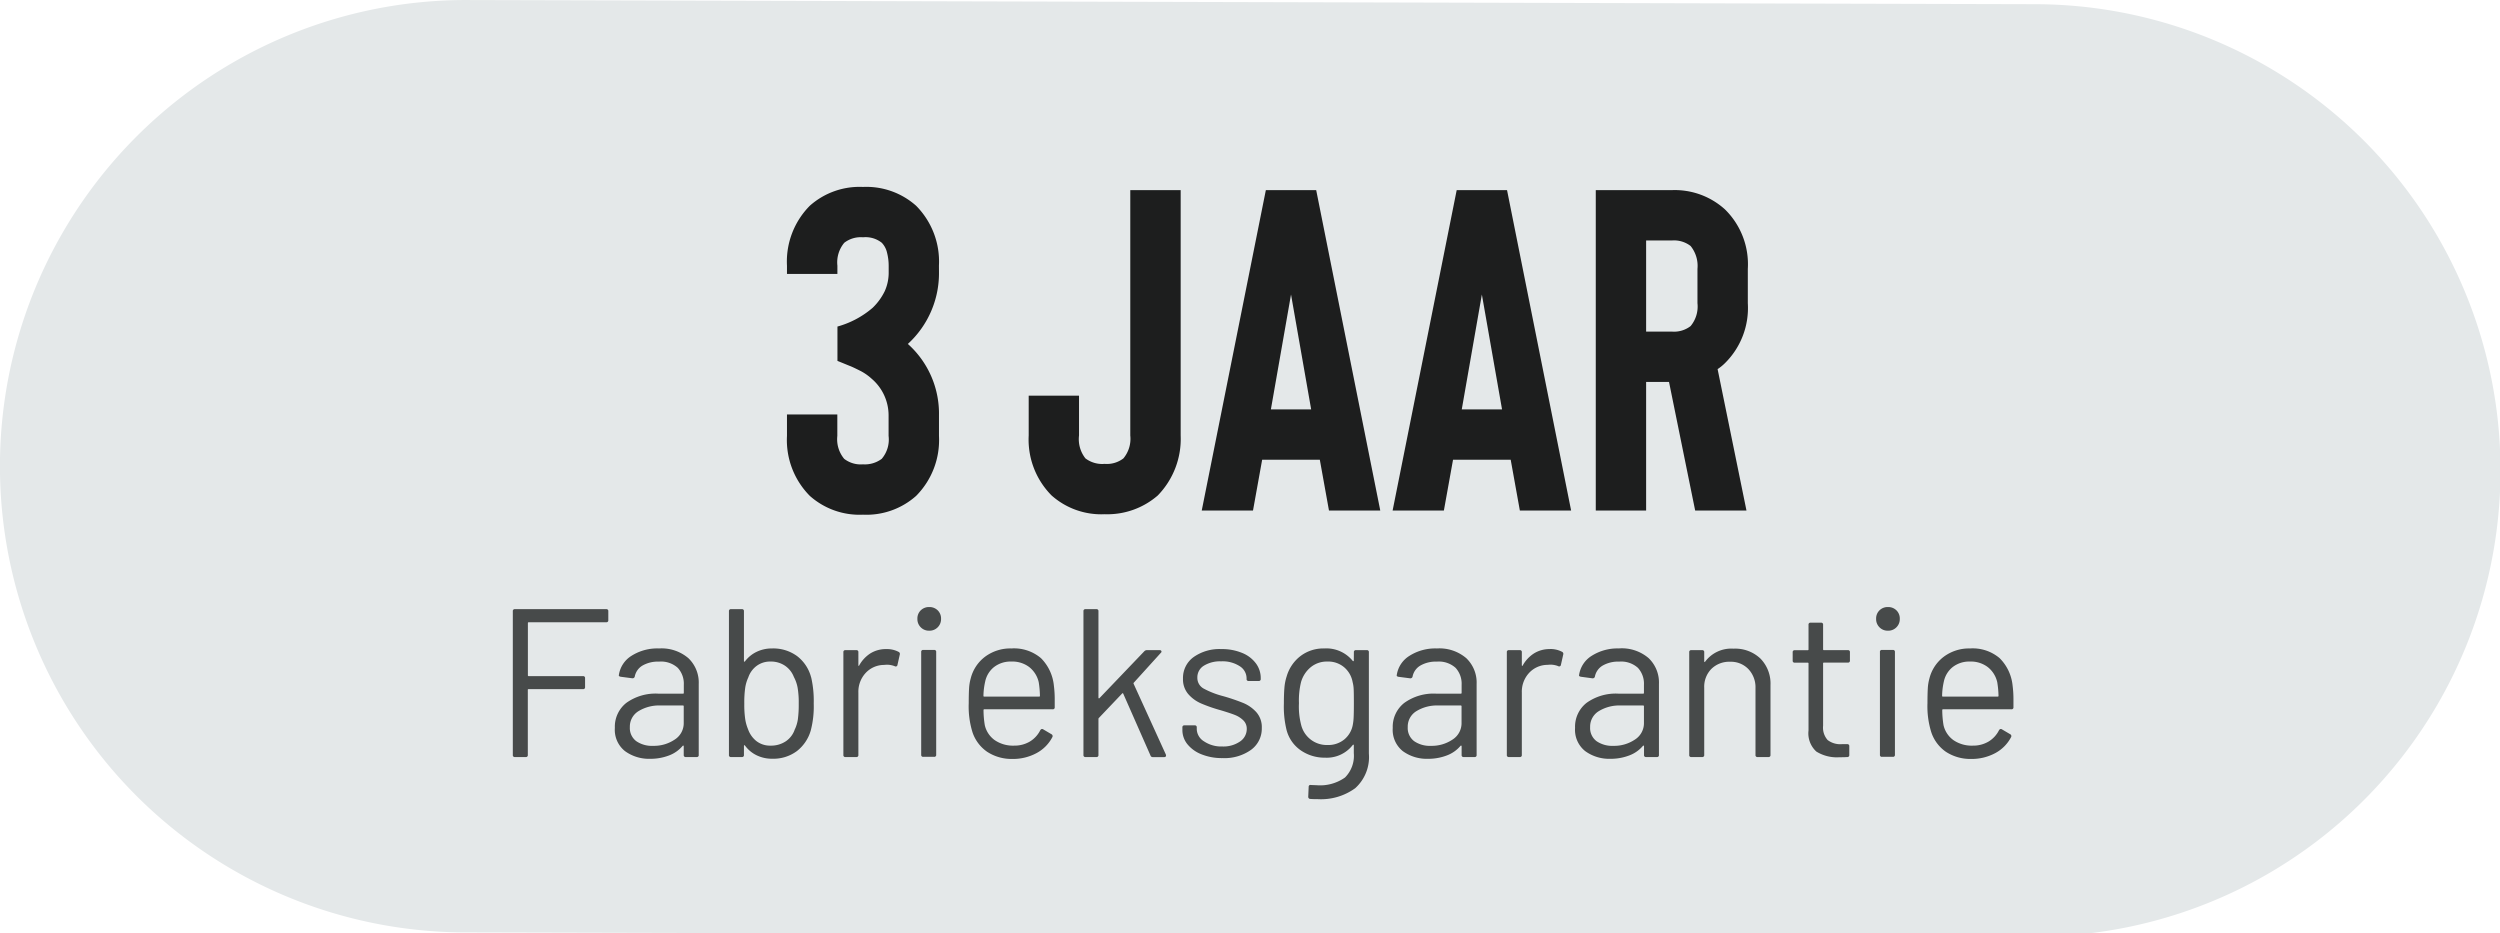 <svg xmlns="http://www.w3.org/2000/svg" xmlns:xlink="http://www.w3.org/1999/xlink" width="142" height="53" viewBox="0 0 142 53">
  <defs>
    <clipPath id="clip-_3_ans_NL_-_GRIS_1">
      <rect width="142" height="53"/>
    </clipPath>
  </defs>
  <g id="_3_ans_NL_-_GRIS_1" data-name="3 ans NL - GRIS – 1" clip-path="url(#clip-_3_ans_NL_-_GRIS_1)">
    <path id="Tracé_15693" data-name="Tracé 15693" d="M-3587.282,1071.933l-89.225-.237a26.478,26.478,0,0,0-26.4,26.559,26.478,26.478,0,0,0,26.262,26.4l89.223.238a26.478,26.478,0,0,0,26.546-26.41A26.478,26.478,0,0,0-3587.282,1071.933Z" transform="translate(3702.904 -1071.695)" fill="#e4e8e9" stroke="rgba(0,0,0,0)" stroke-width="1"/>
    <path id="Tracé_15812" data-name="Tracé 15812" d="M6.552-7.776a.106.106,0,0,1-.12.12h-4.4a.042.042,0,0,0-.048.048v2.964a.042.042,0,0,0,.048.048H5.112a.106.106,0,0,1,.12.12v.5a.106.106,0,0,1-.12.12H2.028A.042.042,0,0,0,1.98-3.8V-.12A.106.106,0,0,1,1.86,0H1.248a.106.106,0,0,1-.12-.12V-8.28a.106.106,0,0,1,.12-.12H6.432a.106.106,0,0,1,.12.12Zm2.88,1.608a2.344,2.344,0,0,1,1.668.552,1.913,1.913,0,0,1,.588,1.464V-.12a.106.106,0,0,1-.12.12h-.612a.106.106,0,0,1-.12-.12V-.612a.04.04,0,0,0-.018-.036q-.018-.012-.042.012A1.874,1.874,0,0,1,10-.09,2.934,2.934,0,0,1,8.928.1,2.313,2.313,0,0,1,7.5-.336a1.543,1.543,0,0,1-.576-1.32,1.722,1.722,0,0,1,.654-1.422A2.843,2.843,0,0,1,9.4-3.6h1.392a.042.042,0,0,0,.048-.048V-4.1a1.332,1.332,0,0,0-.342-.966,1.418,1.418,0,0,0-1.062-.354A1.762,1.762,0,0,0,8.5-5.2a.93.93,0,0,0-.444.618.127.127,0,0,1-.144.108L7.26-4.56q-.132-.024-.108-.1a1.547,1.547,0,0,1,.72-1.092A2.733,2.733,0,0,1,9.432-6.168ZM9.1-.636A2.11,2.11,0,0,0,10.32-.99a1.1,1.1,0,0,0,.516-.954V-2.88a.042.042,0,0,0-.048-.048H9.528A2.237,2.237,0,0,0,8.256-2.6a1.027,1.027,0,0,0-.48.9.929.929,0,0,0,.366.8A1.568,1.568,0,0,0,9.1-.636Zm8.976-3.888a6.037,6.037,0,0,1,.144,1.488,5.375,5.375,0,0,1-.168,1.524,2.274,2.274,0,0,1-.792,1.176,2.241,2.241,0,0,1-1.4.432A1.981,1.981,0,0,1,14.976-.1a1.76,1.76,0,0,1-.66-.552.029.029,0,0,0-.036-.018.028.028,0,0,0-.024.03V-.12a.106.106,0,0,1-.12.12h-.612a.106.106,0,0,1-.12-.12V-8.28a.106.106,0,0,1,.12-.12h.612a.106.106,0,0,1,.12.12v2.832a.028.028,0,0,0,.018.03q.018.006.042-.018a1.805,1.805,0,0,1,.66-.54,1.981,1.981,0,0,1,.876-.192,2.291,2.291,0,0,1,1.428.438A2.218,2.218,0,0,1,18.072-4.524Zm-.924,2.94a2.021,2.021,0,0,0,.168-.57,6.252,6.252,0,0,0,.048-.882,4.939,4.939,0,0,0-.066-.918,2.088,2.088,0,0,0-.21-.594,1.362,1.362,0,0,0-.5-.636,1.422,1.422,0,0,0-.828-.24,1.278,1.278,0,0,0-.786.246,1.358,1.358,0,0,0-.474.654,2.162,2.162,0,0,0-.174.576,5.891,5.891,0,0,0-.054.912,5.667,5.667,0,0,0,.054.894,2.513,2.513,0,0,0,.162.57,1.484,1.484,0,0,0,.48.672,1.27,1.27,0,0,0,.8.252,1.5,1.5,0,0,0,.87-.252A1.31,1.31,0,0,0,17.148-1.584Zm5.2-4.548a1.416,1.416,0,0,1,.684.156.127.127,0,0,1,.072.156l-.132.588a.1.1,0,0,1-.156.072,1.221,1.221,0,0,0-.468-.084l-.156.012a1.429,1.429,0,0,0-1.032.462,1.565,1.565,0,0,0-.408,1.11V-.12a.106.106,0,0,1-.12.12h-.612a.106.106,0,0,1-.12-.12V-5.952a.106.106,0,0,1,.12-.12h.612a.106.106,0,0,1,.12.12v.732q0,.036.018.042T20.8-5.2a1.911,1.911,0,0,1,.642-.69A1.662,1.662,0,0,1,22.344-6.132ZM24.78-7.176a.651.651,0,0,1-.48-.192.651.651,0,0,1-.192-.48.646.646,0,0,1,.192-.486.662.662,0,0,1,.48-.186.662.662,0,0,1,.48.186.646.646,0,0,1,.192.486.651.651,0,0,1-.192.48A.651.651,0,0,1,24.78-7.176ZM24.444-.012a.106.106,0,0,1-.12-.12V-5.964a.106.106,0,0,1,.12-.12h.612a.106.106,0,0,1,.12.12V-.132a.106.106,0,0,1-.12.12ZM31.86-4.056a6.1,6.1,0,0,1,.048.84v.384a.106.106,0,0,1-.12.12H27.912a.042.042,0,0,0-.048.048,5.356,5.356,0,0,0,.072.852A1.435,1.435,0,0,0,28.5-.96a1.839,1.839,0,0,0,1.1.312,1.706,1.706,0,0,0,.888-.228,1.568,1.568,0,0,0,.6-.648q.072-.108.168-.048l.468.276a.12.12,0,0,1,.048.168,2.159,2.159,0,0,1-.9.906,2.817,2.817,0,0,1-1.38.33A2.527,2.527,0,0,1,28.068-.3a2.188,2.188,0,0,1-.828-1.1,4.928,4.928,0,0,1-.216-1.656q0-.5.018-.822a2.618,2.618,0,0,1,.09-.57A2.223,2.223,0,0,1,27.954-5.7a2.4,2.4,0,0,1,1.494-.468,2.363,2.363,0,0,1,1.68.552A2.557,2.557,0,0,1,31.86-4.056ZM29.448-5.424a1.536,1.536,0,0,0-.978.306,1.418,1.418,0,0,0-.51.822,3.886,3.886,0,0,0-.1.816.042.042,0,0,0,.048.048H31.02a.042.042,0,0,0,.048-.048A5.394,5.394,0,0,0,31-4.248a1.516,1.516,0,0,0-.534-.858A1.584,1.584,0,0,0,29.448-5.424ZM33.66,0a.106.106,0,0,1-.12-.12V-8.28a.106.106,0,0,1,.12-.12h.612a.106.106,0,0,1,.12.12v4.908a.04.04,0,0,0,.018.036q.018.012.042-.012L37-6.012a.2.2,0,0,1,.144-.06h.72a.1.1,0,0,1,.1.048.078.078,0,0,1-.024.1L36.4-4.224a.054.054,0,0,0-.012.06L38.22-.144l.012.048q0,.1-.108.1h-.648a.132.132,0,0,1-.132-.1L35.8-3.6q-.024-.048-.06-.012L34.416-2.22a.081.081,0,0,0-.024.06V-.12a.106.106,0,0,1-.12.12Zm7.776.06a3.1,3.1,0,0,1-1.194-.216,1.931,1.931,0,0,1-.8-.576,1.272,1.272,0,0,1-.282-.8V-1.68a.106.106,0,0,1,.12-.12h.576a.106.106,0,0,1,.12.12v.1a.841.841,0,0,0,.414.69A1.748,1.748,0,0,0,41.424-.6a1.663,1.663,0,0,0,1.008-.282.854.854,0,0,0,.384-.714.655.655,0,0,0-.2-.492,1.424,1.424,0,0,0-.468-.3q-.27-.108-.834-.276a8.593,8.593,0,0,1-1.1-.384,2.03,2.03,0,0,1-.726-.534,1.287,1.287,0,0,1-.294-.87,1.459,1.459,0,0,1,.6-1.224,2.55,2.55,0,0,1,1.584-.456,2.977,2.977,0,0,1,1.17.216,1.826,1.826,0,0,1,.786.594,1.4,1.4,0,0,1,.276.846v.036a.106.106,0,0,1-.12.12h-.564a.106.106,0,0,1-.12-.12v-.036a.816.816,0,0,0-.39-.684,1.785,1.785,0,0,0-1.05-.276,1.758,1.758,0,0,0-.984.246.771.771,0,0,0-.372.678.687.687,0,0,0,.36.624,4.908,4.908,0,0,0,1.116.432,11.259,11.259,0,0,1,1.128.384,2.074,2.074,0,0,1,.744.522,1.275,1.275,0,0,1,.312.894,1.492,1.492,0,0,1-.612,1.248A2.6,2.6,0,0,1,41.436.06ZM48.9-5.952a.106.106,0,0,1,.12-.12h.612a.106.106,0,0,1,.12.12V-.2a2.379,2.379,0,0,1-.774,1.968,3.3,3.3,0,0,1-2.13.624q-.276,0-.42-.012a.119.119,0,0,1-.12-.132l.024-.552a.11.11,0,0,1,.036-.09.09.09,0,0,1,.084-.018l.324.012a2.444,2.444,0,0,0,1.62-.438,1.743,1.743,0,0,0,.5-1.386V-.672a.028.028,0,0,0-.018-.03q-.018-.006-.042.018a1.864,1.864,0,0,1-1.572.72,2.374,2.374,0,0,1-1.386-.42,2.022,2.022,0,0,1-.81-1.188,5.57,5.57,0,0,1-.144-1.464q0-.528.03-.888a2.779,2.779,0,0,1,.126-.648,2.24,2.24,0,0,1,.78-1.158,2.145,2.145,0,0,1,1.356-.438,1.929,1.929,0,0,1,1.62.708q.024.024.042.012a.04.04,0,0,0,.018-.036Zm-.06,4.116a3.011,3.011,0,0,0,.048-.444q.012-.264.012-.768,0-.612-.012-.822a1.942,1.942,0,0,0-.06-.39,1.431,1.431,0,0,0-.474-.834,1.4,1.4,0,0,0-.954-.33,1.443,1.443,0,0,0-.954.324,1.705,1.705,0,0,0-.546.84,4.365,4.365,0,0,0-.12,1.2,4.12,4.12,0,0,0,.12,1.212,1.5,1.5,0,0,0,.522.834,1.491,1.491,0,0,0,.978.33,1.432,1.432,0,0,0,.966-.324A1.4,1.4,0,0,0,48.84-1.836Zm4.776-4.332a2.344,2.344,0,0,1,1.668.552,1.913,1.913,0,0,1,.588,1.464V-.12a.106.106,0,0,1-.12.12H55.14a.106.106,0,0,1-.12-.12V-.612A.04.04,0,0,0,55-.648q-.018-.012-.042.012a1.874,1.874,0,0,1-.78.546A2.934,2.934,0,0,1,53.112.1a2.313,2.313,0,0,1-1.428-.432,1.543,1.543,0,0,1-.576-1.32,1.722,1.722,0,0,1,.654-1.422A2.843,2.843,0,0,1,53.58-3.6h1.392a.042.042,0,0,0,.048-.048V-4.1a1.332,1.332,0,0,0-.342-.966,1.418,1.418,0,0,0-1.062-.354,1.762,1.762,0,0,0-.936.222.93.93,0,0,0-.444.618.127.127,0,0,1-.144.108l-.648-.084q-.132-.024-.108-.1a1.547,1.547,0,0,1,.72-1.092A2.733,2.733,0,0,1,53.616-6.168ZM53.28-.636A2.11,2.11,0,0,0,54.5-.99a1.1,1.1,0,0,0,.516-.954V-2.88a.042.042,0,0,0-.048-.048h-1.26A2.237,2.237,0,0,0,52.44-2.6a1.027,1.027,0,0,0-.48.9.929.929,0,0,0,.366.8A1.568,1.568,0,0,0,53.28-.636Zm6.756-5.5a1.416,1.416,0,0,1,.684.156.127.127,0,0,1,.072.156l-.132.588a.1.1,0,0,1-.156.072,1.221,1.221,0,0,0-.468-.084l-.156.012a1.429,1.429,0,0,0-1.032.462,1.565,1.565,0,0,0-.408,1.11V-.12a.106.106,0,0,1-.12.12h-.612a.106.106,0,0,1-.12-.12V-5.952a.106.106,0,0,1,.12-.12h.612a.106.106,0,0,1,.12.12v.732q0,.036.018.042t.03-.018a1.911,1.911,0,0,1,.642-.69A1.662,1.662,0,0,1,60.036-6.132Zm3.936-.036a2.344,2.344,0,0,1,1.668.552,1.913,1.913,0,0,1,.588,1.464V-.12a.106.106,0,0,1-.12.12H65.5a.106.106,0,0,1-.12-.12V-.612a.04.04,0,0,0-.018-.036q-.018-.012-.042.012a1.874,1.874,0,0,1-.78.546A2.934,2.934,0,0,1,63.468.1,2.313,2.313,0,0,1,62.04-.336a1.543,1.543,0,0,1-.576-1.32,1.722,1.722,0,0,1,.654-1.422A2.843,2.843,0,0,1,63.936-3.6h1.392a.042.042,0,0,0,.048-.048V-4.1a1.332,1.332,0,0,0-.342-.966,1.418,1.418,0,0,0-1.062-.354,1.762,1.762,0,0,0-.936.222.93.93,0,0,0-.444.618.127.127,0,0,1-.144.108L61.8-4.56q-.132-.024-.108-.1a1.547,1.547,0,0,1,.72-1.092A2.733,2.733,0,0,1,63.972-6.168ZM63.636-.636A2.11,2.11,0,0,0,64.86-.99a1.1,1.1,0,0,0,.516-.954V-2.88a.042.042,0,0,0-.048-.048h-1.26A2.237,2.237,0,0,0,62.8-2.6a1.027,1.027,0,0,0-.48.9.929.929,0,0,0,.366.8A1.568,1.568,0,0,0,63.636-.636Zm6.828-5.52a2.08,2.08,0,0,1,1.53.564,2.031,2.031,0,0,1,.57,1.512V-.12a.106.106,0,0,1-.12.12h-.612a.106.106,0,0,1-.12-.12V-3.912a1.5,1.5,0,0,0-.4-1.08,1.373,1.373,0,0,0-1.038-.42A1.444,1.444,0,0,0,69.2-5,1.444,1.444,0,0,0,68.8-3.936V-.12a.106.106,0,0,1-.12.12h-.612a.106.106,0,0,1-.12-.12V-5.952a.106.106,0,0,1,.12-.12h.612a.106.106,0,0,1,.12.12v.516a.04.04,0,0,0,.018.036q.018.012.03-.012A1.852,1.852,0,0,1,70.464-6.156Zm6.612.672a.106.106,0,0,1-.12.12H75.6a.042.042,0,0,0-.048.048v3.54a1.057,1.057,0,0,0,.258.81,1.18,1.18,0,0,0,.81.234h.3a.106.106,0,0,1,.12.12V-.12a.106.106,0,0,1-.12.12q-.144.012-.444.012a2.206,2.206,0,0,1-1.308-.324,1.4,1.4,0,0,1-.444-1.2v-3.8a.042.042,0,0,0-.048-.048h-.732a.106.106,0,0,1-.12-.12v-.468a.106.106,0,0,1,.12-.12h.732a.042.042,0,0,0,.048-.048V-7.512a.106.106,0,0,1,.12-.12h.588a.106.106,0,0,1,.12.12V-6.12a.042.042,0,0,0,.048.048h1.356a.106.106,0,0,1,.12.12Zm2.16-1.692a.651.651,0,0,1-.48-.192.651.651,0,0,1-.192-.48.646.646,0,0,1,.192-.486.662.662,0,0,1,.48-.186.662.662,0,0,1,.48.186.646.646,0,0,1,.192.486.651.651,0,0,1-.192.48A.651.651,0,0,1,79.236-7.176ZM78.9-.012a.106.106,0,0,1-.12-.12V-5.964a.106.106,0,0,1,.12-.12h.612a.106.106,0,0,1,.12.12V-.132a.106.106,0,0,1-.12.12Zm7.416-4.044a6.1,6.1,0,0,1,.048.84v.384a.106.106,0,0,1-.12.12H82.368a.042.042,0,0,0-.048.048,5.355,5.355,0,0,0,.072.852,1.435,1.435,0,0,0,.564.852,1.839,1.839,0,0,0,1.1.312,1.706,1.706,0,0,0,.888-.228,1.568,1.568,0,0,0,.6-.648q.072-.108.168-.048l.468.276a.12.12,0,0,1,.048.168,2.159,2.159,0,0,1-.9.906,2.817,2.817,0,0,1-1.38.33A2.527,2.527,0,0,1,82.524-.3,2.188,2.188,0,0,1,81.7-1.4,4.928,4.928,0,0,1,81.48-3.06q0-.5.018-.822a2.618,2.618,0,0,1,.09-.57A2.223,2.223,0,0,1,82.41-5.7,2.4,2.4,0,0,1,83.9-6.168a2.363,2.363,0,0,1,1.68.552A2.557,2.557,0,0,1,86.316-4.056ZM83.9-5.424a1.536,1.536,0,0,0-.978.306,1.418,1.418,0,0,0-.51.822,3.886,3.886,0,0,0-.1.816.042.042,0,0,0,.048.048h3.108a.042.042,0,0,0,.048-.048,5.393,5.393,0,0,0-.072-.768,1.516,1.516,0,0,0-.534-.858A1.584,1.584,0,0,0,83.9-5.424Z" transform="translate(28 43)" fill="#474a4a"/>
    <path id="Tracé_15813" data-name="Tracé 15813" d="M9.334-13.546A5.441,5.441,0,0,1,7.566-9.464,5.307,5.307,0,0,1,9.334-5.408v1.17a4.5,4.5,0,0,1-1.3,3.406A4.246,4.246,0,0,1,5.018.234,4.246,4.246,0,0,1,2-.832,4.5,4.5,0,0,1,.7-4.238V-5.46h2.86v1.222a1.739,1.739,0,0,0,.39,1.3,1.536,1.536,0,0,0,1.066.312,1.6,1.6,0,0,0,1.066-.312,1.686,1.686,0,0,0,.39-1.3v-1.17a2.739,2.739,0,0,0-.962-2.08A2.955,2.955,0,0,0,4.8-7.969q-.4-.2-.533-.247l-.7-.286v-1.95a5.169,5.169,0,0,0,2-1.066,3.329,3.329,0,0,0,.689-.949,2.555,2.555,0,0,0,.221-1.079v-.364a2.992,2.992,0,0,0-.091-.728,1.2,1.2,0,0,0-.3-.572,1.478,1.478,0,0,0-1.066-.312,1.536,1.536,0,0,0-1.066.312,1.739,1.739,0,0,0-.39,1.3v.468H.7v-.468A4.5,4.5,0,0,1,2-17.316a4.246,4.246,0,0,1,3.016-1.066,4.246,4.246,0,0,1,3.016,1.066,4.5,4.5,0,0,1,1.3,3.406ZM18.746.208A4.364,4.364,0,0,0,21.762-.858a4.606,4.606,0,0,0,1.3-3.406V-18.2H20.2V-4.264a1.739,1.739,0,0,1-.39,1.3,1.536,1.536,0,0,1-1.066.312,1.581,1.581,0,0,1-1.092-.312,1.765,1.765,0,0,1-.364-1.3V-6.526H14.43v2.262a4.5,4.5,0,0,0,1.3,3.406A4.246,4.246,0,0,0,18.746.208ZM31.486,0l-.52-2.886H27.69L27.17,0H24.258L27.9-18.2h2.86L34.4,0Zm-3.3-5.746h2.288l-1.144-6.526ZM42.328,0l-.52-2.886H38.532L38.012,0H35.1l3.64-18.2H41.6L45.24,0Zm-3.3-5.746h2.288L40.17-12.272ZM55.2,0H52.286L50.8-7.306H49.5V0h-2.86V-18.2H50.96a4.244,4.244,0,0,1,3.016,1.092,4.363,4.363,0,0,1,1.3,3.38v1.95a4.4,4.4,0,0,1-1.3,3.406,2.717,2.717,0,0,1-.416.338ZM52.416-13.728a1.794,1.794,0,0,0-.39-1.3,1.536,1.536,0,0,0-1.066-.312H49.5v5.174H50.96a1.536,1.536,0,0,0,1.066-.312,1.739,1.739,0,0,0,.39-1.3Z" transform="translate(44 29)" fill="#1d1e1e"/>
  </g>
</svg>
